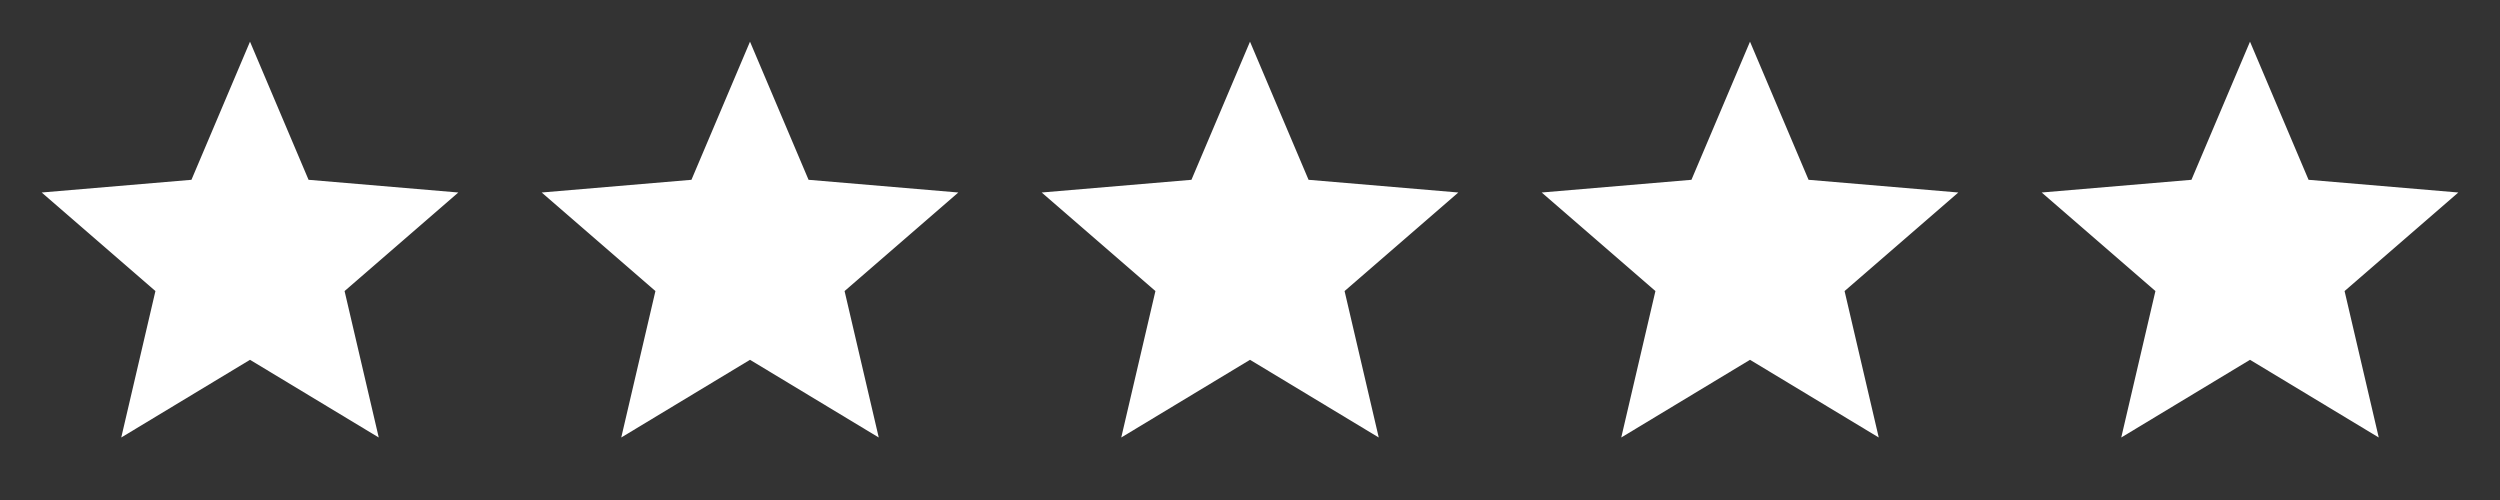 <svg width="100" height="20" viewBox="0 0 100 20" fill="none" xmlns="http://www.w3.org/2000/svg">
<rect x="0" y="0" width="100" height="20" fill="#333333" stroke="none"/>
<g clip-path="url(#clip0_1_377)">
<path d="M10 14.392L15.15 17.5L13.783 11.642L18.333 7.7L12.342 7.192L10 1.667L7.658 7.192L1.667 7.7L6.217 11.642L4.85 17.5L10 14.392Z" fill="white"/>
</g>
<g clip-path="url(#clip1_1_377)">
<path d="M30 14.392L35.15 17.5L33.783 11.642L38.333 7.7L32.342 7.192L30 1.667L27.658 7.192L21.667 7.7L26.217 11.642L24.85 17.5L30 14.392Z" fill="white"/>
</g>
<g clip-path="url(#clip2_1_377)">
<path d="M50 14.392L55.15 17.5L53.783 11.642L58.333 7.7L52.342 7.192L50 1.667L47.658 7.192L41.667 7.7L46.217 11.642L44.85 17.5L50 14.392Z" fill="white"/>
</g>
<g clip-path="url(#clip3_1_377)">
<path d="M70 14.392L75.15 17.5L73.783 11.642L78.333 7.7L72.342 7.192L70 1.667L67.658 7.192L61.667 7.7L66.217 11.642L64.85 17.5L70 14.392Z" fill="white"/>
</g>
<g clip-path="url(#clip4_1_377)">
<path d="M90 14.392L95.15 17.5L93.783 11.642L98.333 7.7L92.342 7.192L90 1.667L87.658 7.192L81.667 7.7L86.217 11.642L84.85 17.5L90 14.392Z" fill="white"/>
</g>
<defs>
<clipPath id="clip0_1_377">
<rect width="20" height="20" fill="white"/>
</clipPath>
<clipPath id="clip1_1_377">
<rect width="20" height="20" fill="white" transform="translate(20)"/>
</clipPath>
<clipPath id="clip2_1_377">
<rect width="20" height="20" fill="white" transform="translate(40)"/>
</clipPath>
<clipPath id="clip3_1_377">
<rect width="20" height="20" fill="white" transform="translate(60)"/>
</clipPath>
<clipPath id="clip4_1_377">
<rect width="20" height="20" fill="white" transform="translate(80)"/>
</clipPath>
</defs>
</svg>
